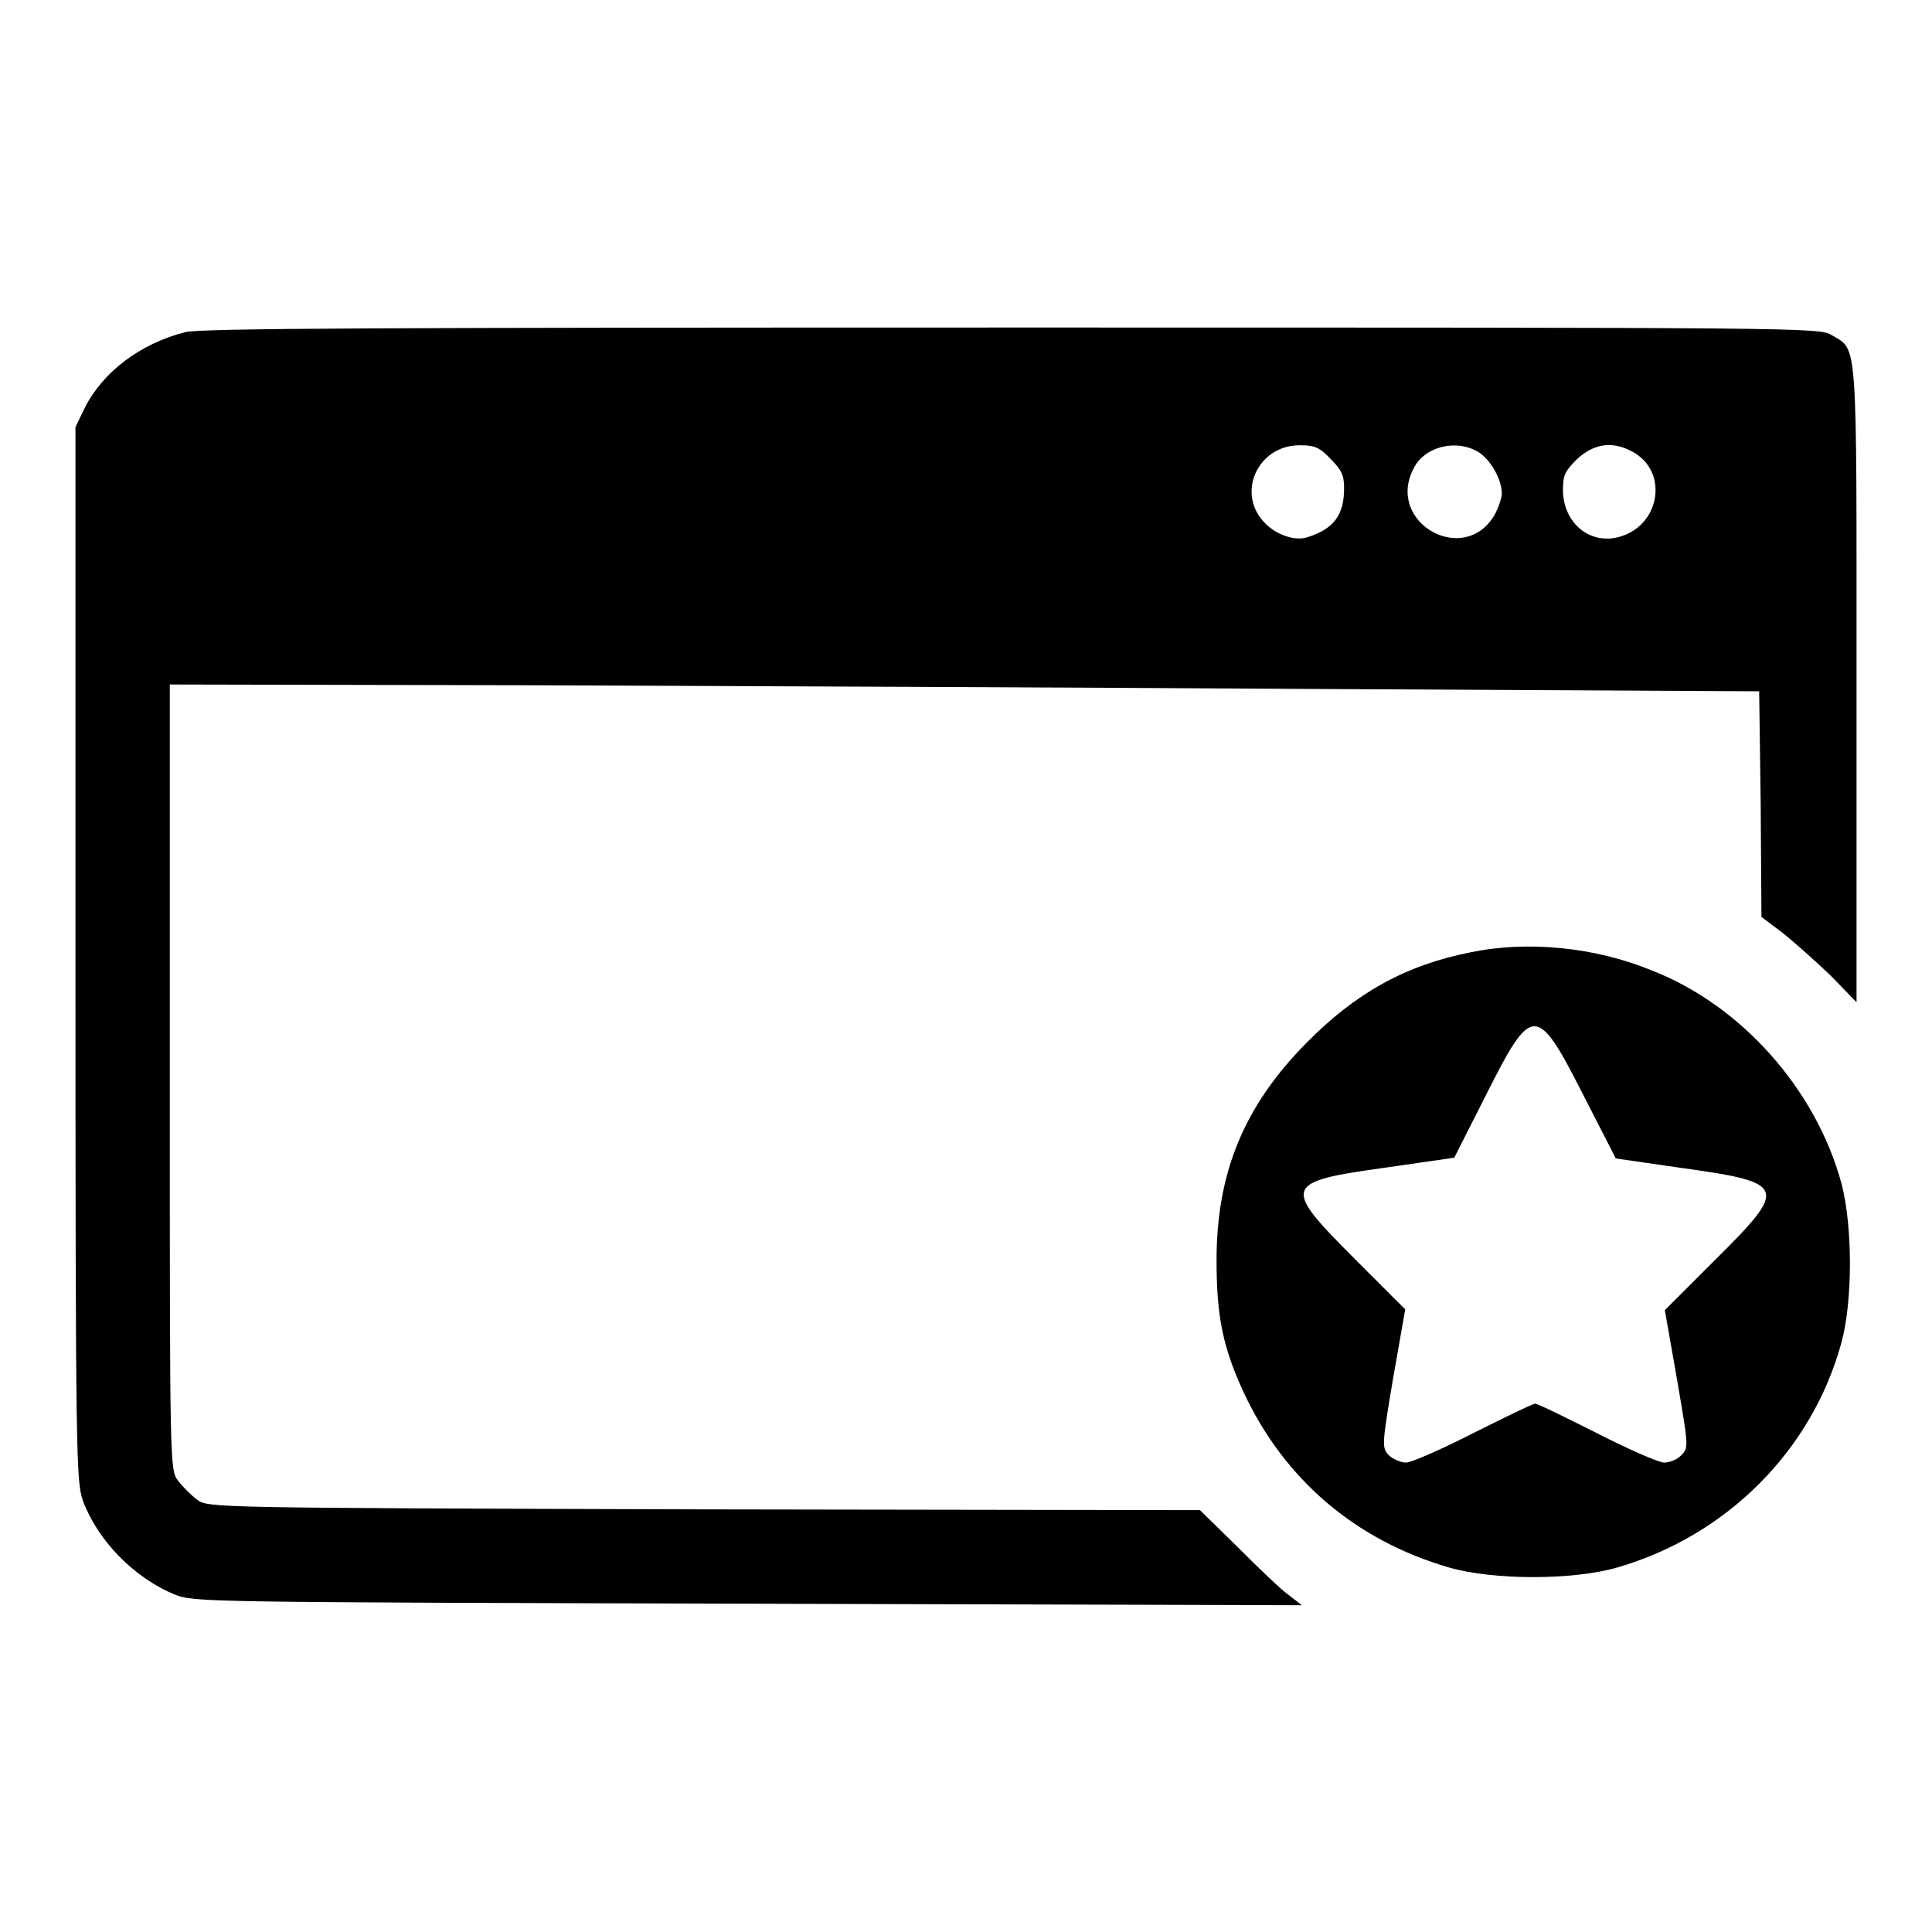 <?xml version="1.0" encoding="utf-8"?>
<!-- Svg Vector Icons : http://www.onlinewebfonts.com/icon -->
<!DOCTYPE svg PUBLIC "-//W3C//DTD SVG 1.1//EN" "http://www.w3.org/Graphics/SVG/1.1/DTD/svg11.dtd">
<svg version="1.1" xmlns="http://www.w3.org/2000/svg" xmlns:xlink="http://www.w3.org/1999/xlink" x="0px" y="0px" viewBox="0 0 256 256" enable-background="new 0 0 256 256" xml:space="preserve">
<g><g><g><path fill="#000000" d="M24.6,44c-6,1.5-11,5.3-13.4,10.1L10,56.6v69.8c0,67.8,0.1,69.8,1,72.5c2,5.3,6.8,10.2,12.2,12.4c2.5,1,4.1,1,75.9,1.2l73.4,0.2l-1.8-1.4c-1-0.7-4-3.6-6.7-6.3l-5-4.9L93.3,200c-65.4-0.2-65.8-0.2-67.2-1.3c-0.8-0.6-1.9-1.7-2.5-2.5c-1.1-1.4-1.1-1.7-1.1-53.5v-52l47.8,0.1c26.3,0.1,73.7,0.3,105.3,0.5l57.5,0.3l0.2,14.9l0.1,15l2.8,2.1c1.5,1.2,4.3,3.7,6.3,5.6l3.5,3.6V90.7c0-46.6,0.2-44.2-3.3-46.3c-1.6-1-3.5-1-108.6-1C50.9,43.4,26.7,43.5,24.6,44z M176.3,60.8c1.5,1.5,1.8,2.2,1.8,3.9c0,3.6-1.4,5.4-4.9,6.5c-1.6,0.5-4-0.3-5.5-1.8c-4-3.9-1.1-10.4,4.5-10.4C174.1,59,174.8,59.2,176.3,60.8z M195.9,59.9c1.6,1,3.1,3.6,3.1,5.5c0,0.6-0.5,2-1,2.9c-4.1,6.8-14.4,0.9-10.7-6.2C188.7,59.2,192.9,58.1,195.9,59.9z M216.2,59.8c4.9,2.5,3.9,9.7-1.5,11.3c-4,1.2-7.6-1.8-7.6-6.2c0-2,0.3-2.5,1.9-4.1C211.2,58.8,213.6,58.4,216.2,59.8z"/><path fill="#000000" d="M194.8,126.2c-8.6,1.7-15.2,5.4-21.7,12c-8.2,8.3-11.9,17.1-11.9,28.8c0,7.3,0.8,11.4,3.5,17.3c5.4,11.7,14.9,19.8,27.3,23.4c5.9,1.7,16.4,1.7,22.3,0c14.5-4.2,25.8-15.5,29.7-29.8c1.5-5.5,1.5-15.4,0-21.1c-3.4-12.5-13.3-23.6-25.1-28.2C211.4,125.5,202.4,124.6,194.8,126.2z M209.8,145.1l4.3,8.4l9,1.3c13.6,1.9,13.9,2.5,4.2,12.1l-6.7,6.7l1.6,9.1c1.5,8.8,1.6,9.1,0.6,10.1c-0.5,0.6-1.6,1-2.3,1c-0.7,0-4.8-1.8-8.9-3.9c-4.2-2.1-7.8-3.9-8.2-3.9c-0.3,0-4,1.8-8.2,3.9c-4.1,2.1-8.2,3.9-8.9,3.9c-0.7,0-1.8-0.5-2.3-1c-0.9-1-0.9-1.3,0.6-10.2l1.6-9.1l-6.7-6.7c-9.7-9.7-9.5-10.2,4.2-12.1l9-1.3l4.2-8.3C203,133,203.6,132.9,209.8,145.1z"/></g></g></g>
</svg>